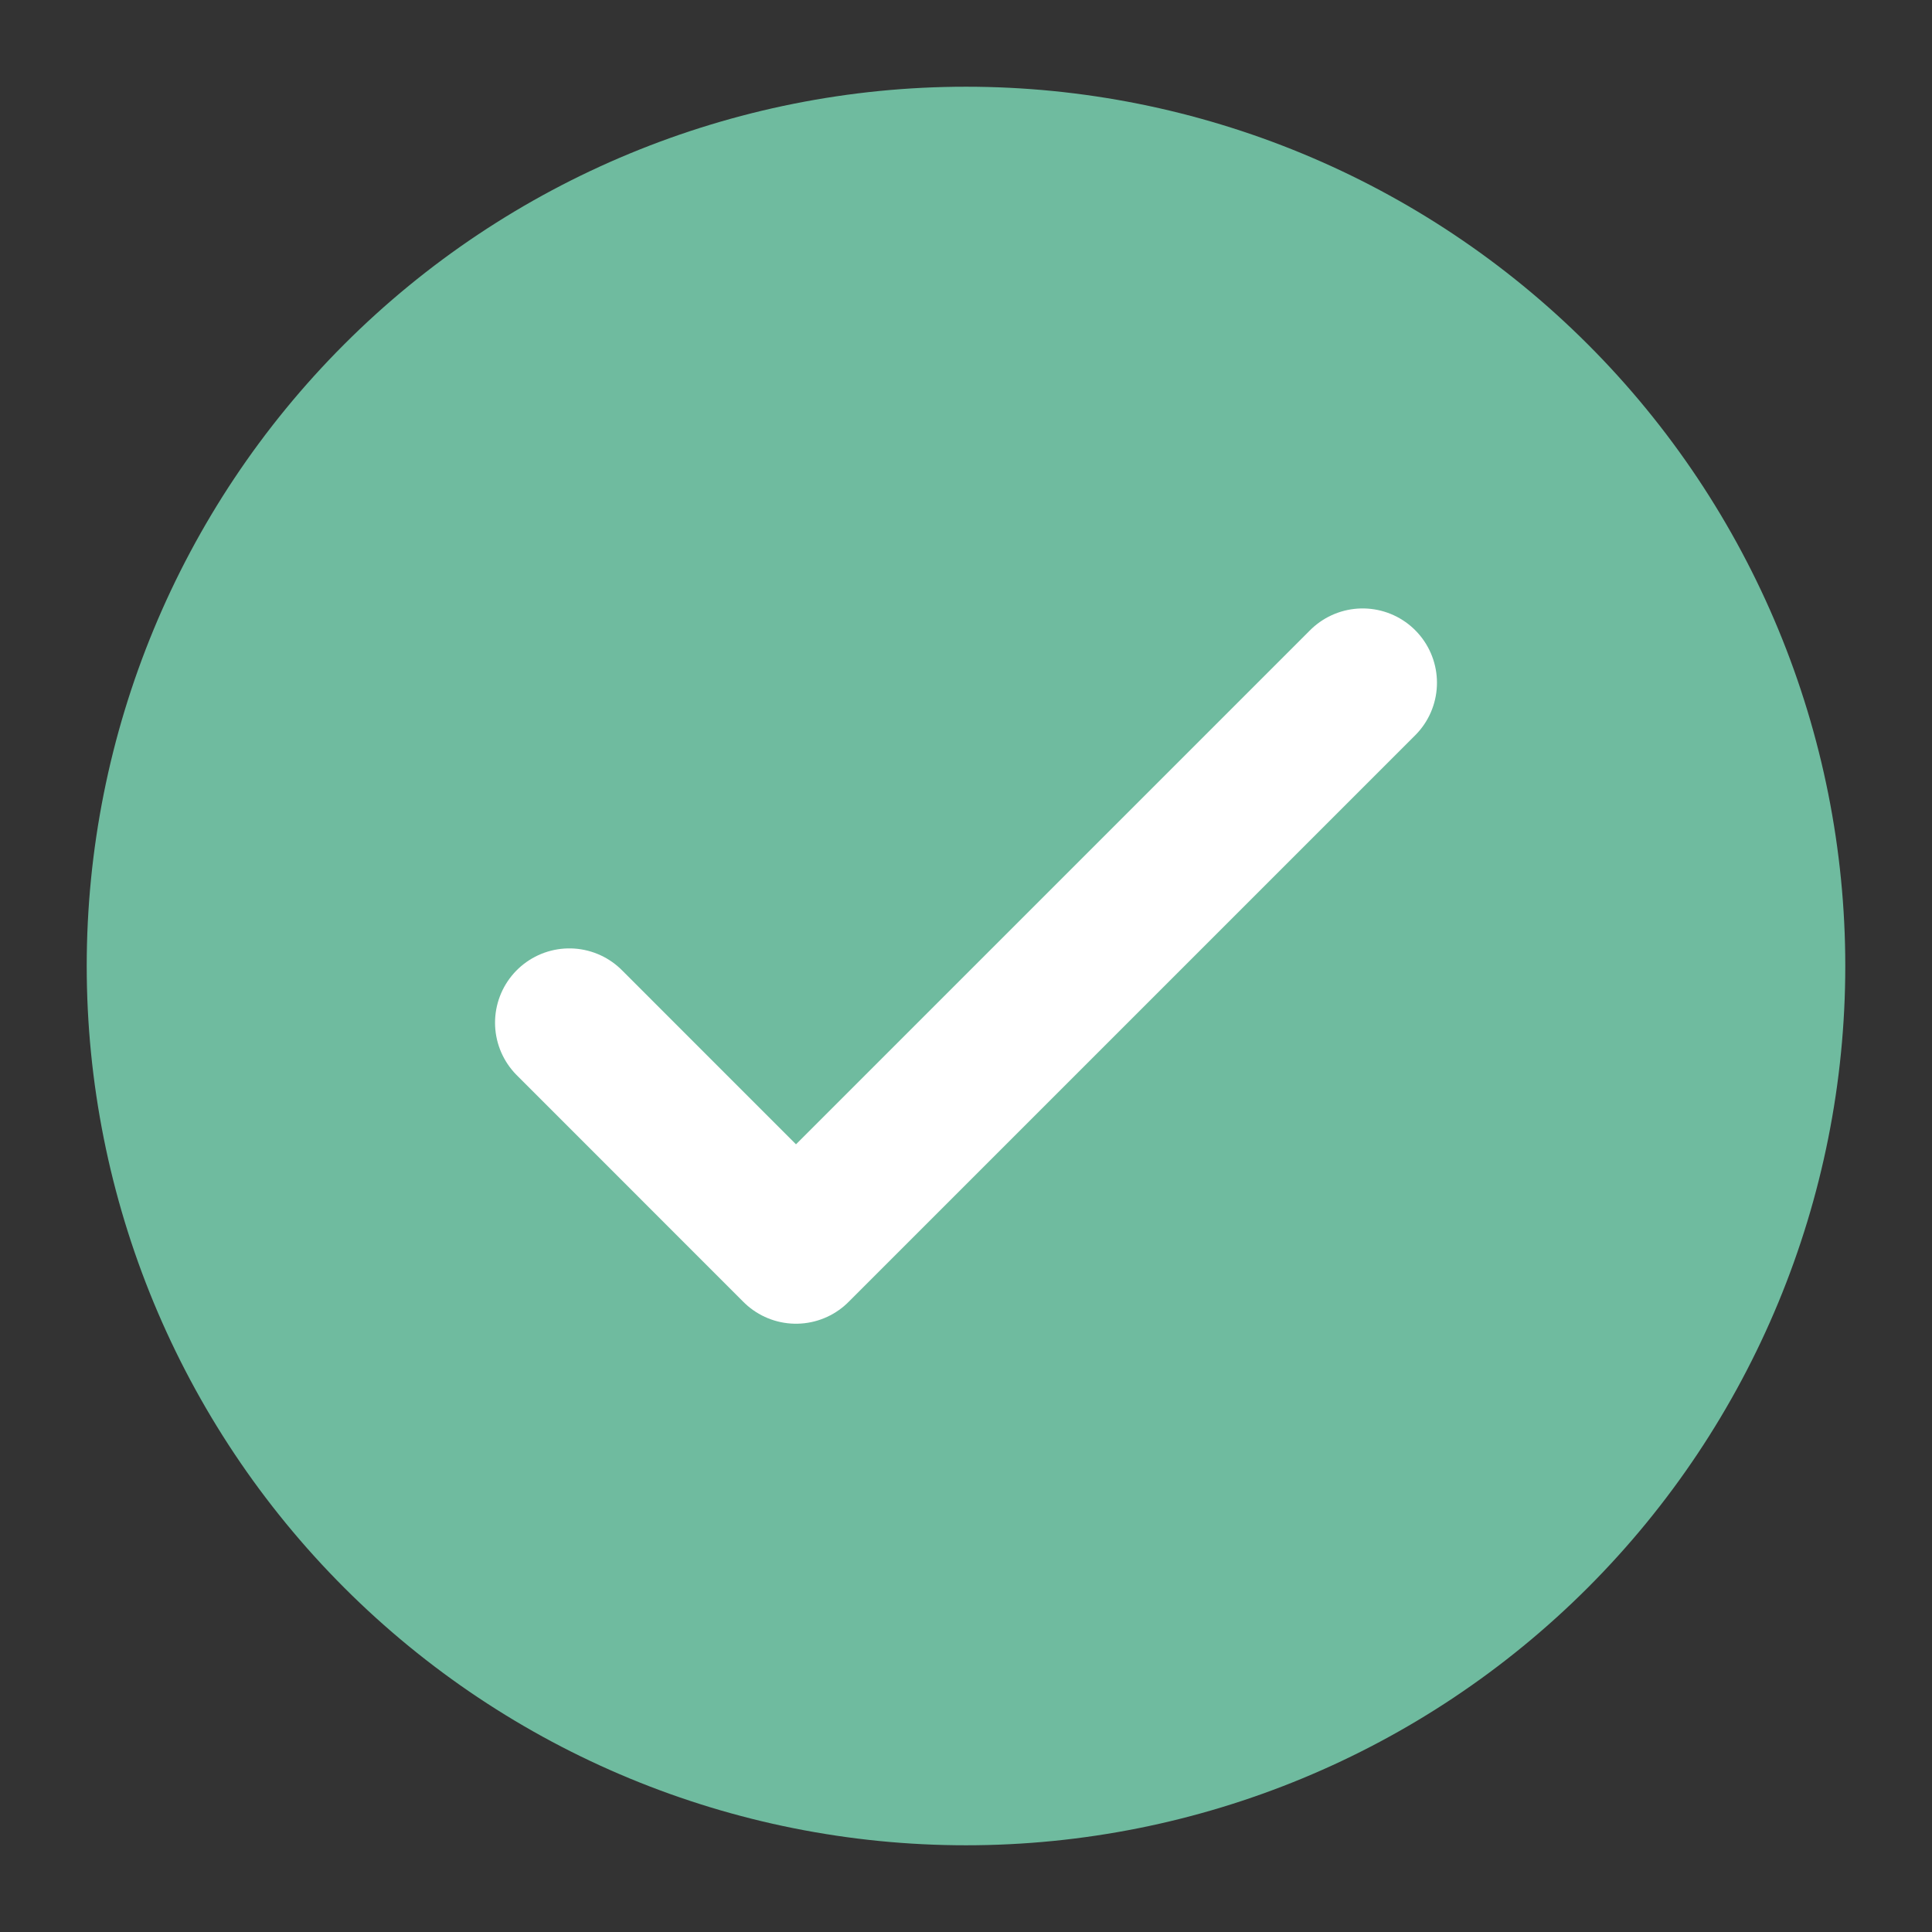 <svg width="26" height="26" viewBox="0 0 26 26" fill="none" xmlns="http://www.w3.org/2000/svg">
<rect x="0" y="0" width="26" height="26" fill="#333333" stroke="none"/>
<path d="M2.167 13C2.167 15.873 3.308 18.628 5.34 20.66C7.371 22.692 10.127 23.833 13 23.833C15.873 23.833 18.628 22.692 20.66 20.66C22.692 18.628 23.833 15.873 23.833 13C23.833 10.127 22.692 7.371 20.66 5.34C18.628 3.308 15.873 2.167 13 2.167C10.127 2.167 7.371 3.308 5.34 5.34C3.308 7.371 2.167 10.127 2.167 13V13Z" fill="#6FBB9F" stroke="#6FBB9F" stroke-width="2" stroke-linecap="round" stroke-linejoin="round"/>
<path d="M7.662 13.763L10.712 16.814L18.338 9.188" stroke="white" stroke-width="2" stroke-linecap="round" stroke-linejoin="round"/>
</svg>
